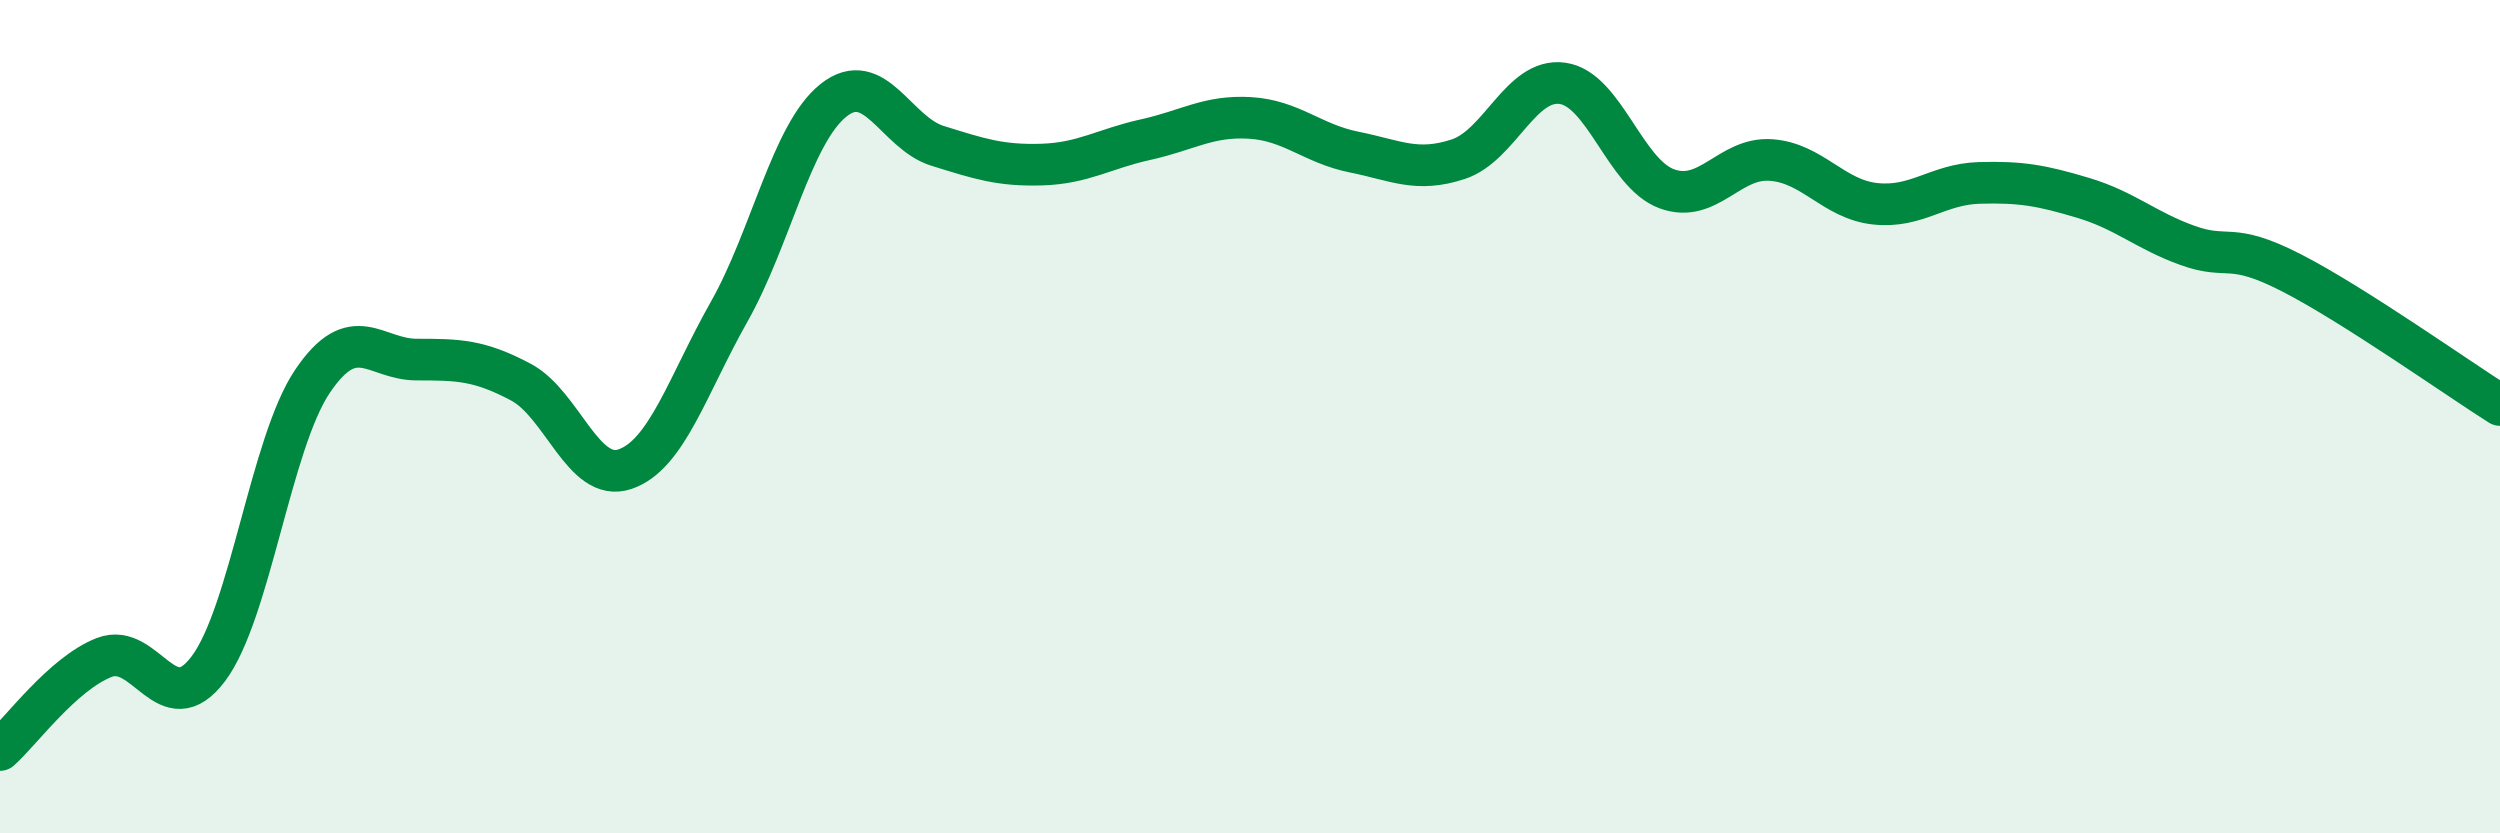 
    <svg width="60" height="20" viewBox="0 0 60 20" xmlns="http://www.w3.org/2000/svg">
      <path
        d="M 0,18 C 0.5,17.56 1.5,16.17 2.5,15.78 C 3.5,15.39 4,17.38 5,16.05 C 6,14.72 6.5,10.63 7.5,9.15 C 8.5,7.67 9,8.63 10,8.63 C 11,8.63 11.5,8.64 12.5,9.17 C 13.5,9.7 14,11.6 15,11.26 C 16,10.92 16.5,9.25 17.5,7.48 C 18.5,5.71 19,3.21 20,2.41 C 21,1.61 21.5,3.19 22.5,3.5 C 23.5,3.81 24,3.98 25,3.95 C 26,3.92 26.5,3.57 27.5,3.35 C 28.5,3.13 29,2.77 30,2.83 C 31,2.89 31.5,3.45 32.5,3.65 C 33.5,3.85 34,4.15 35,3.82 C 36,3.49 36.5,1.86 37.5,2 C 38.5,2.14 39,4.16 40,4.53 C 41,4.9 41.5,3.77 42.5,3.84 C 43.5,3.91 44,4.78 45,4.89 C 46,5 46.5,4.42 47.5,4.39 C 48.5,4.36 49,4.45 50,4.75 C 51,5.05 51.5,5.53 52.5,5.89 C 53.5,6.25 53.5,5.78 55,6.55 C 56.5,7.32 59,9.09 60,9.72L60 20L0 20Z"
        fill="#008740"
        opacity="0.1"
        stroke-linecap="round"
        stroke-linejoin="round"
      />
      <path
        d="M 0,18 C 0.5,17.56 1.5,16.17 2.5,15.78 C 3.5,15.39 4,17.38 5,16.05 C 6,14.72 6.5,10.63 7.5,9.15 C 8.5,7.67 9,8.63 10,8.63 C 11,8.63 11.5,8.64 12.5,9.17 C 13.5,9.7 14,11.6 15,11.26 C 16,10.92 16.5,9.25 17.5,7.48 C 18.5,5.71 19,3.21 20,2.41 C 21,1.61 21.5,3.19 22.5,3.5 C 23.5,3.81 24,3.98 25,3.95 C 26,3.92 26.5,3.57 27.5,3.35 C 28.5,3.13 29,2.77 30,2.83 C 31,2.89 31.5,3.45 32.5,3.65 C 33.5,3.85 34,4.15 35,3.82 C 36,3.49 36.5,1.86 37.5,2 C 38.5,2.14 39,4.16 40,4.53 C 41,4.9 41.5,3.77 42.5,3.84 C 43.5,3.91 44,4.78 45,4.89 C 46,5 46.5,4.42 47.5,4.39 C 48.5,4.36 49,4.45 50,4.75 C 51,5.05 51.5,5.53 52.5,5.89 C 53.5,6.25 53.5,5.78 55,6.55 C 56.5,7.32 59,9.09 60,9.72"
        stroke="#008740"
        stroke-width="1"
        fill="none"
        stroke-linecap="round"
        stroke-linejoin="round"
      />
    </svg>
  